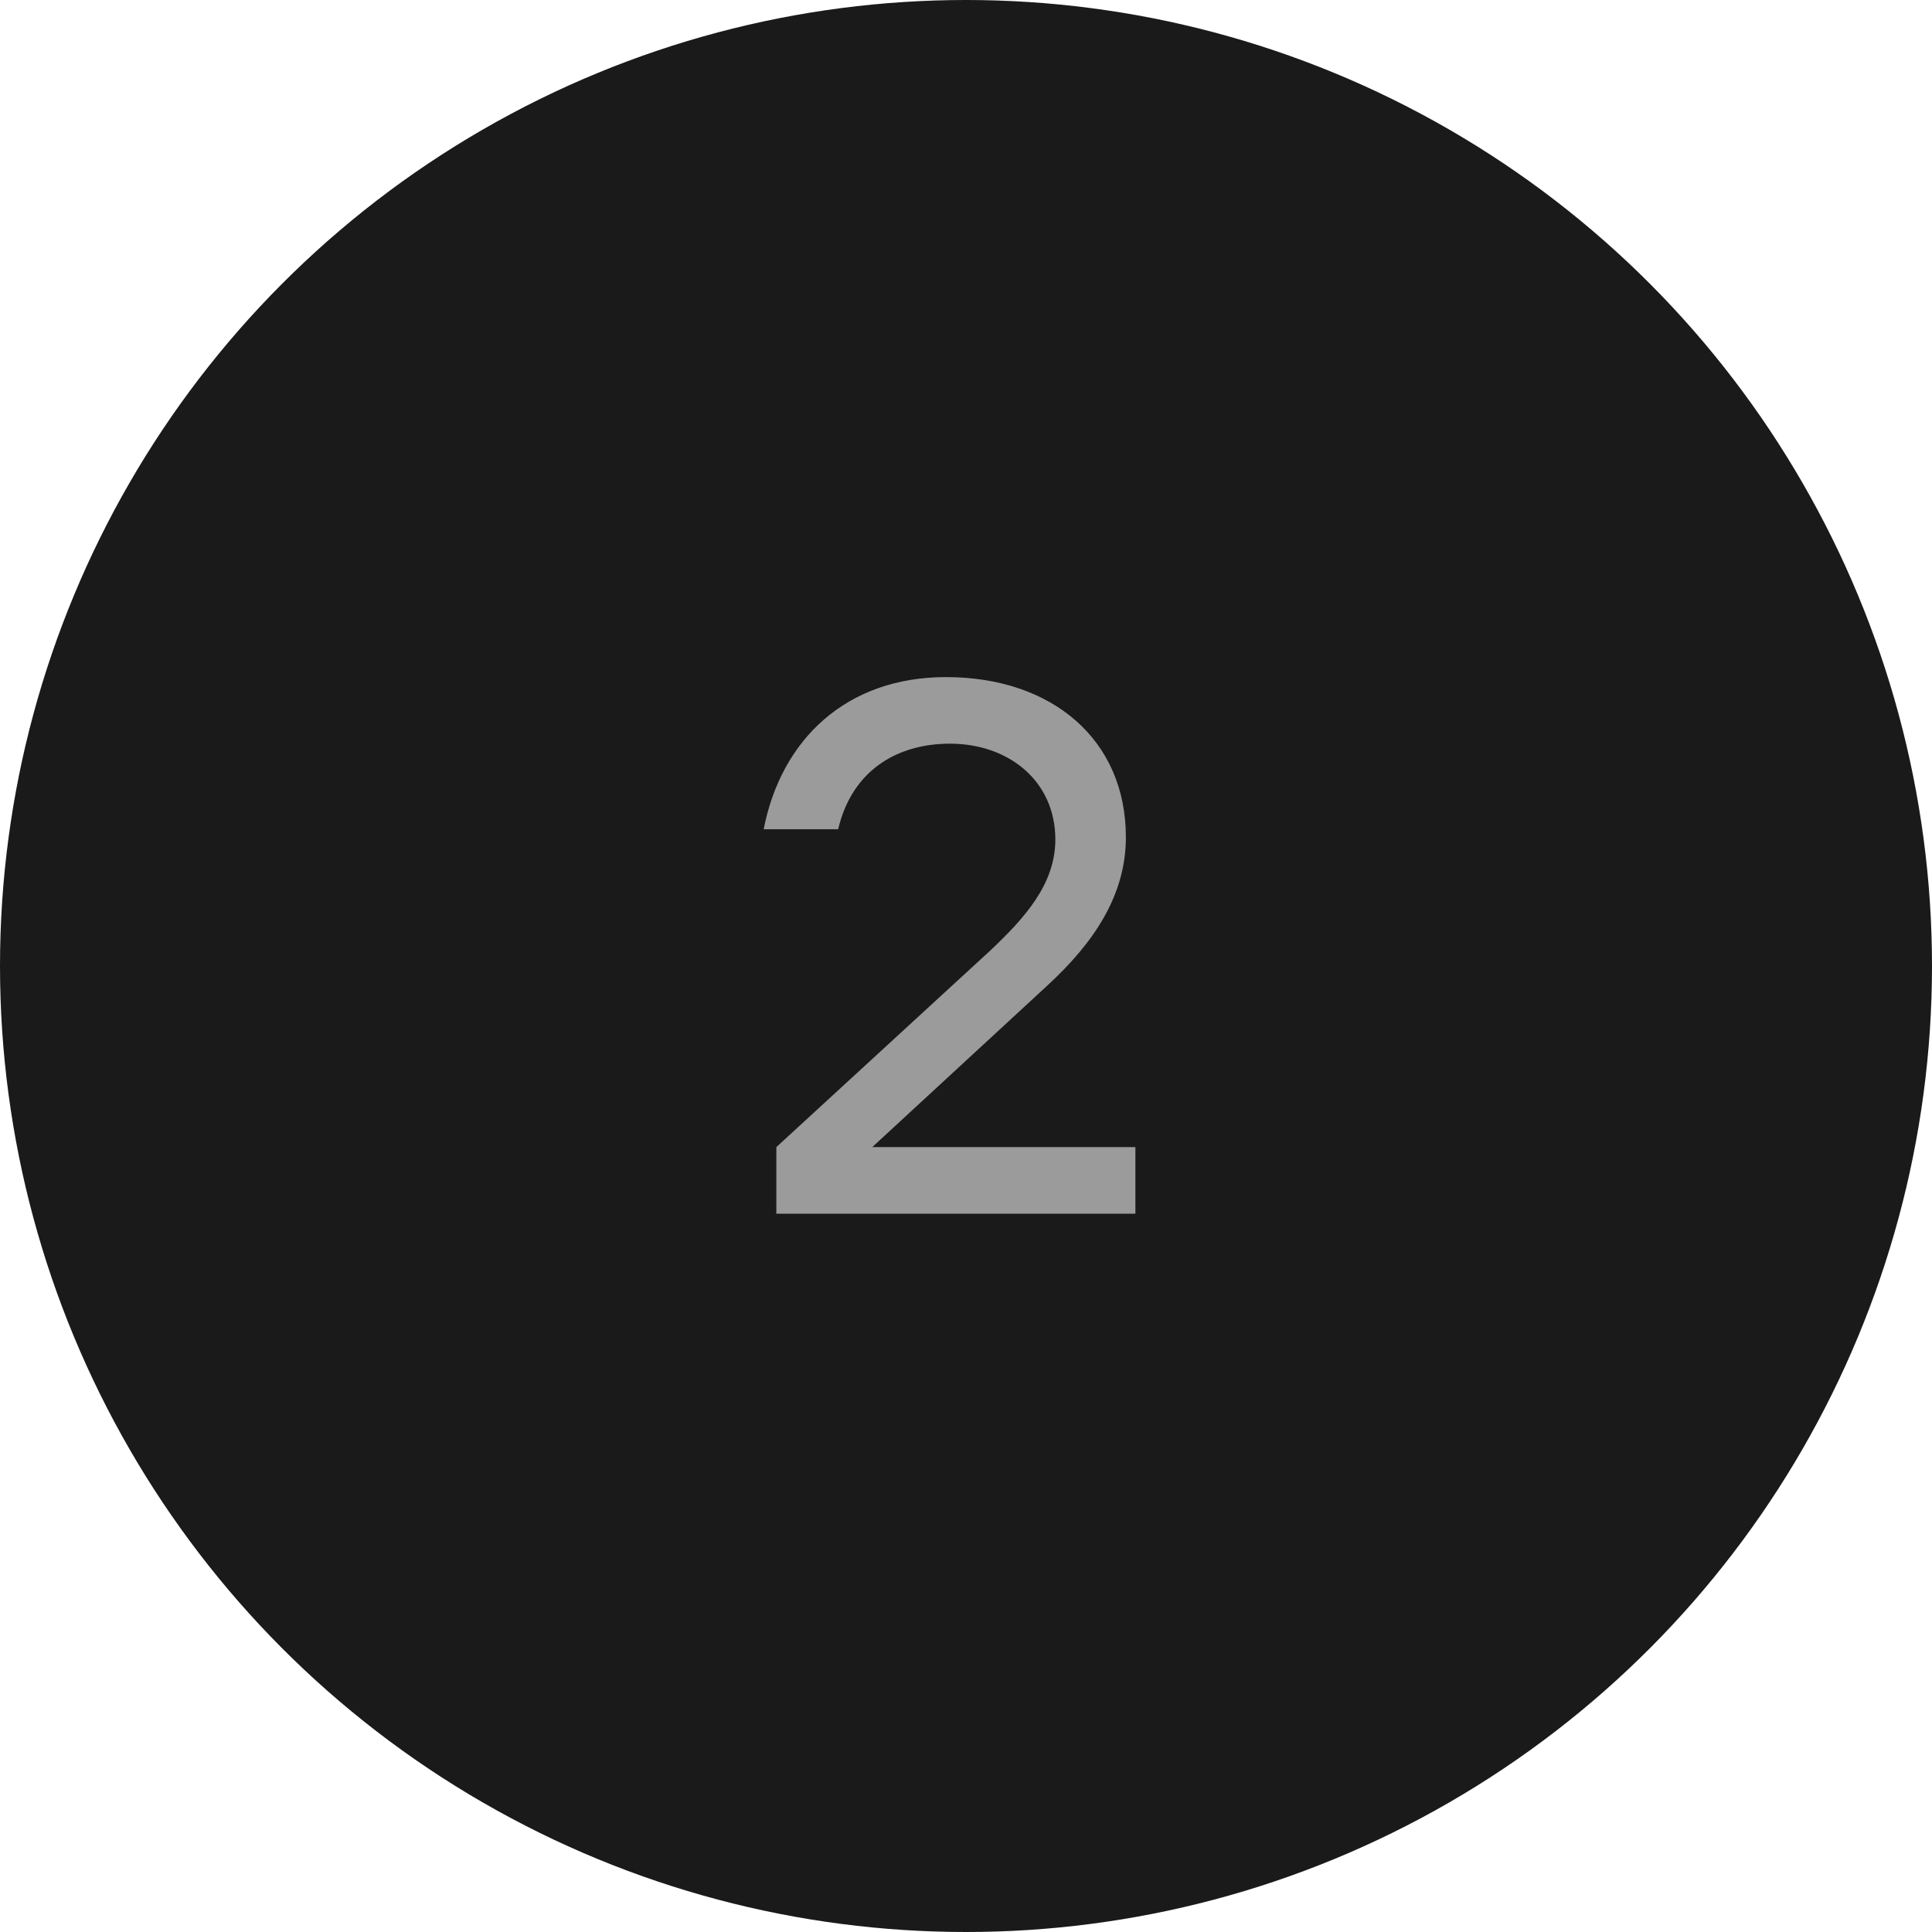 <?xml version="1.0" encoding="UTF-8"?> <svg xmlns="http://www.w3.org/2000/svg" width="78" height="78" viewBox="0 0 78 78" fill="none"><circle cx="39" cy="39" r="39" fill="#1A1A1A"></circle><path d="M35.215 46.312H45.839V49H31.343V46.312L40.015 38.344C41.327 37.096 42.607 35.72 42.607 33.896C42.607 31.528 40.719 30.024 38.351 30.024C36.175 30.024 34.383 31.144 33.839 33.48H30.831C31.535 29.864 34.159 27.336 38.191 27.336C42.479 27.336 45.455 29.864 45.455 33.8C45.455 36.136 44.175 38.056 42.255 39.816L35.215 46.312Z" fill="#9B9B9B"></path></svg> 